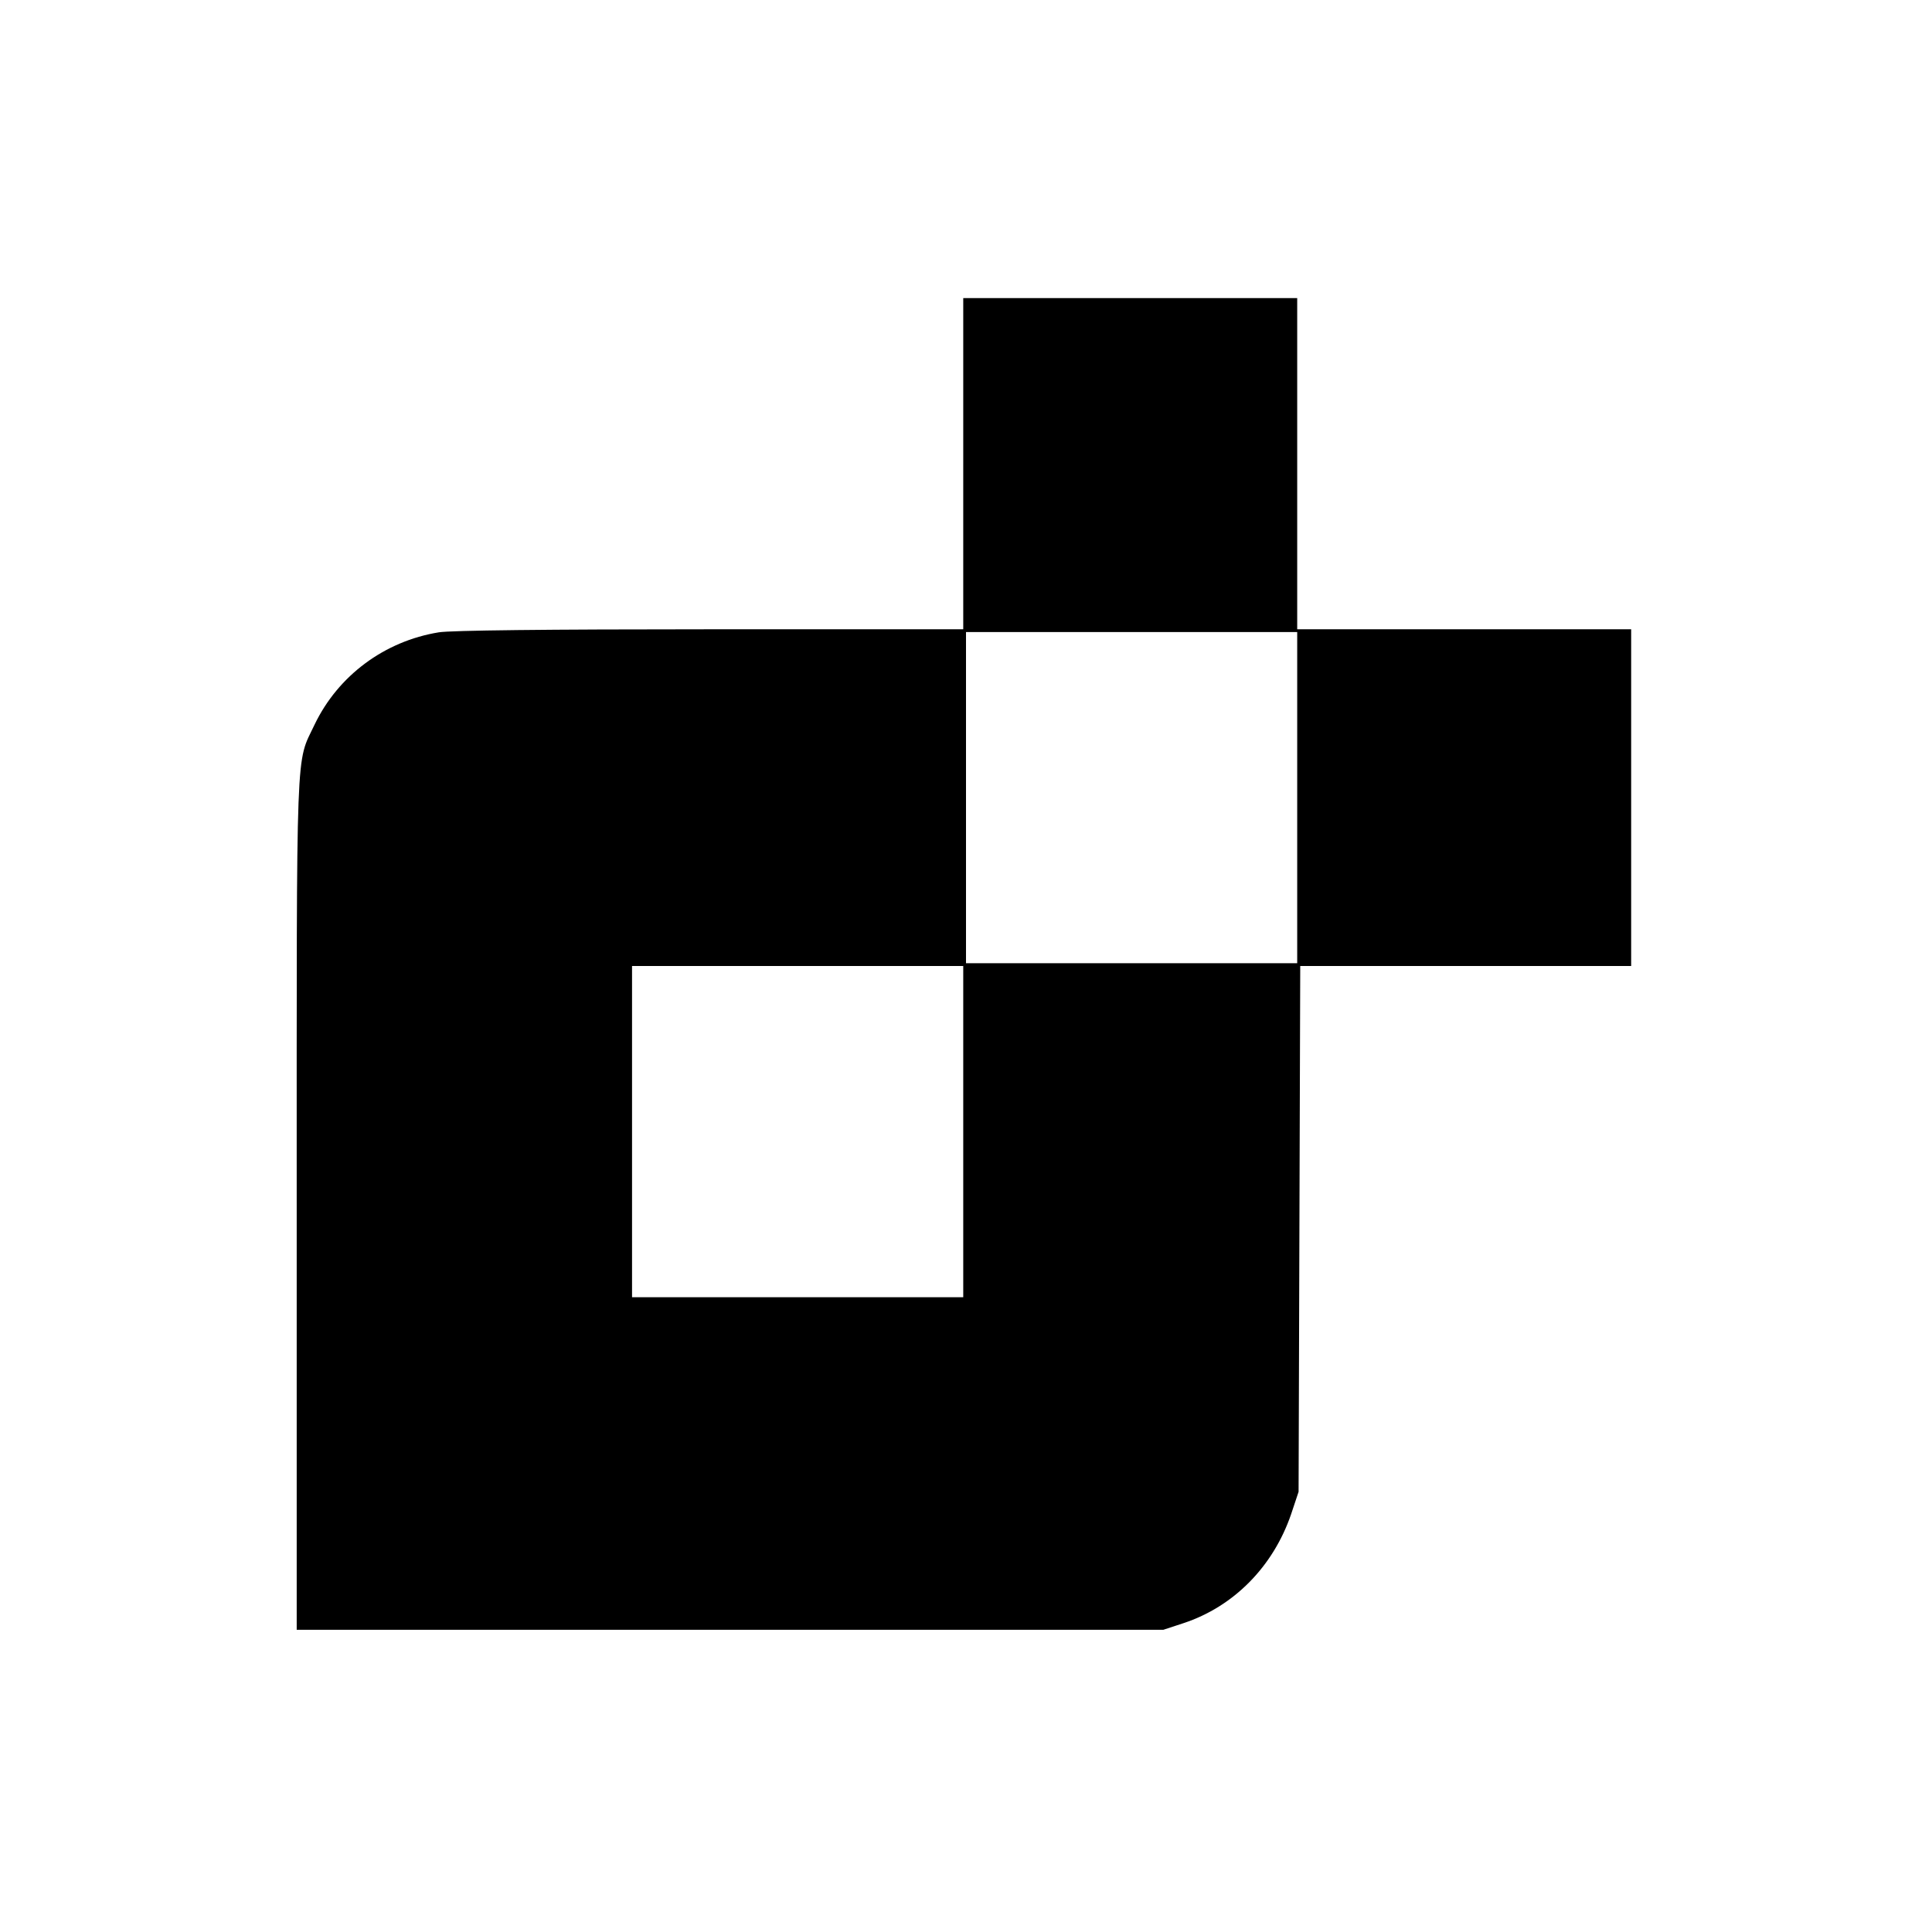 <?xml version="1.0" standalone="no"?>
<!DOCTYPE svg PUBLIC "-//W3C//DTD SVG 20010904//EN"
 "http://www.w3.org/TR/2001/REC-SVG-20010904/DTD/svg10.dtd">
<svg version="1.0" xmlns="http://www.w3.org/2000/svg"
 width="700pt" height="700pt" viewBox="0 0 700 700"
 preserveAspectRatio="xMidYMid meet">
<g transform="translate(0,700) scale(0.1,-0.1)"
fill="#000000" stroke="none">
<path d="M3490 5320 l0 -600 -917 0 c-593 0 -941 -4 -983 -11 -197 -32 -365
-157 -450 -334 -69 -146 -65 -32 -65 -1735 l0 -1545 1570 0 1570 0 73 24 c182
60 325 205 390 395 l27 81 3 953 3 952 599 0 600 0 0 610 0 610 -605 0 -605 0
0 600 0 600 -605 0 -605 0 0 -600z m1210 -1210 l0 -600 -600 0 -600 0 0 600 0
600 600 0 600 0 0 -600z m-1210 -1210 l0 -600 -600 0 -600 0 0 600 0 600 600
0 600 0 0 -600z"/>
</g>
</svg>
